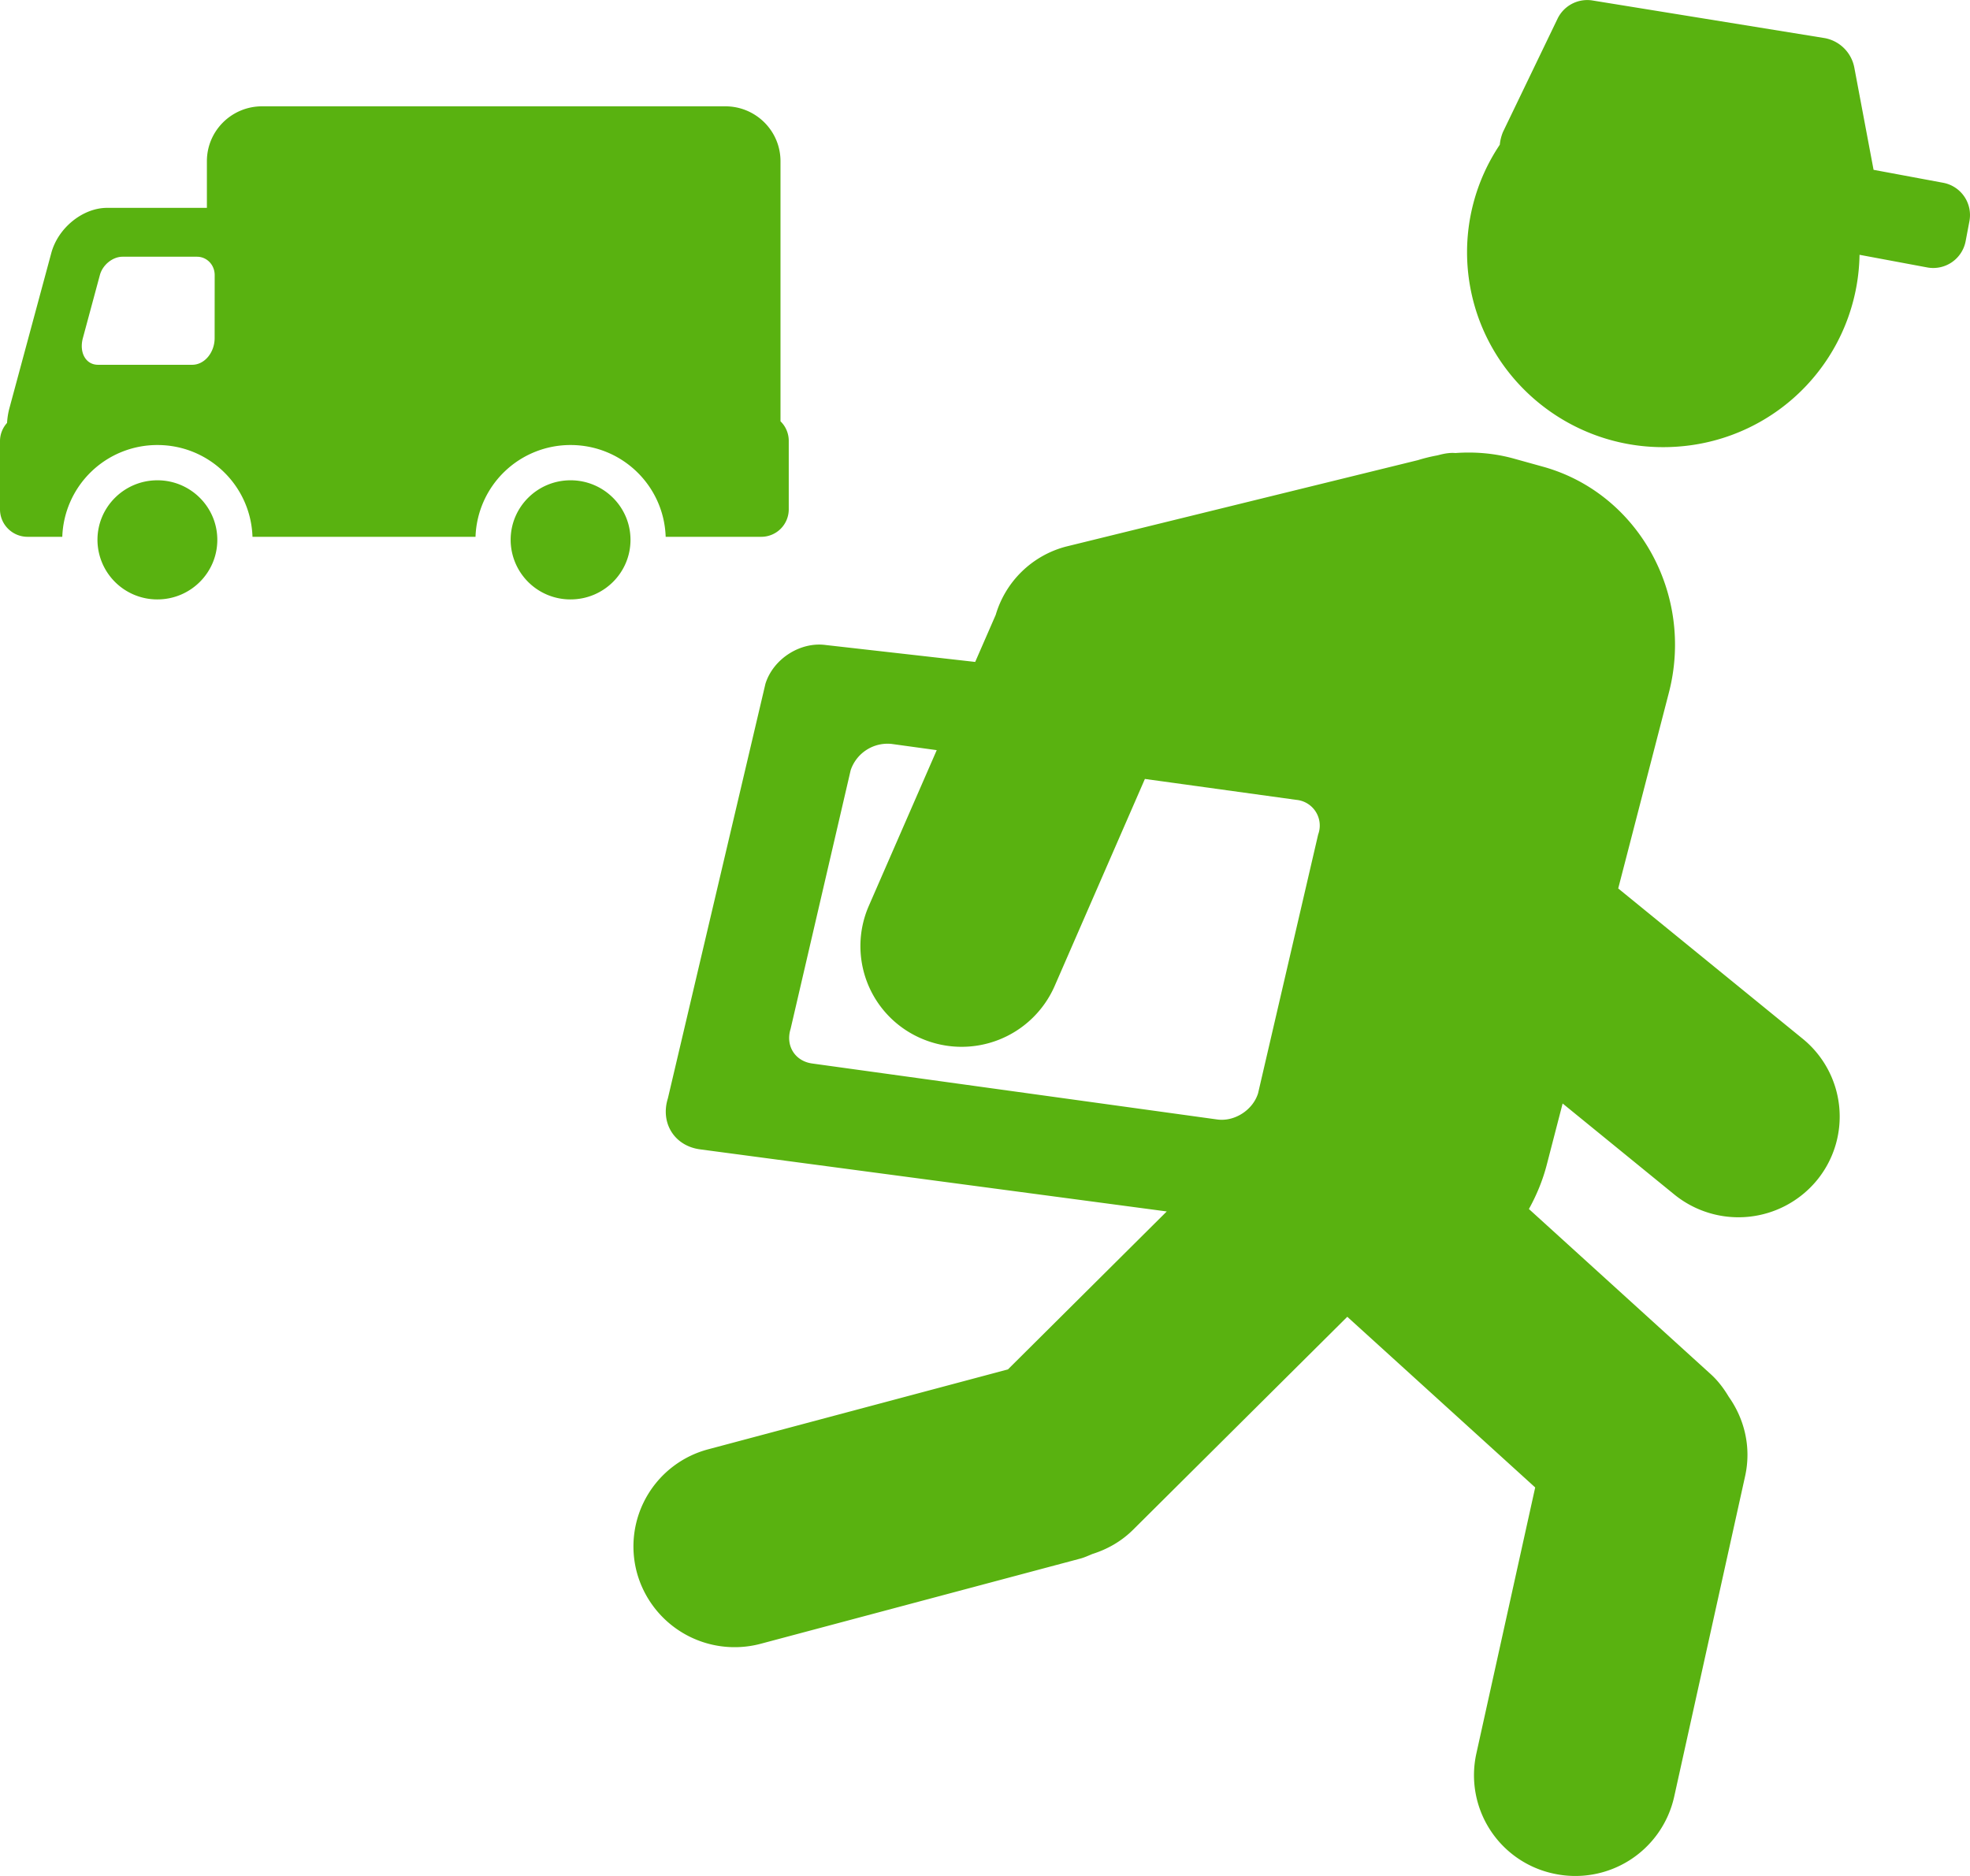 <svg xmlns="http://www.w3.org/2000/svg" width="42" height="40"><path fill-rule="evenodd" fill="#59B210" d="M14.192 11.446h2.037a.586.586 0 0 0 .587-.585V9.4a.58.58 0 0 0-.176-.417V3.437c0-.646-.526-1.17-1.176-1.17H5.587c-.65 0-1.176.524-1.176 1.17v.995H2.283c-.513 0-1.044.421-1.19.965L.202 8.699c-.03.11-.045.216-.052.319A.579.579 0 0 0 0 9.4v1.461c0 .323.264.585.588.585h.74a2.026 2.026 0 0 1 2.028-1.957c1.101 0 1.991.871 2.027 1.957h4.755a2.025 2.025 0 0 1 2.026-1.957c1.101 0 1.992.871 2.028 1.957zM4.576 7.208c0 .307-.214.57-.478.57H2.09c-.263 0-.406-.263-.323-.57l.362-1.342c.059-.221.275-.392.484-.392h1.586c.209 0 .378.171.378.392l-.001 1.342zm-1.22 3.033c.705 0 1.277.569 1.277 1.27 0 .702-.572 1.27-1.277 1.27a1.274 1.274 0 0 1-1.278-1.27c0-.701.572-1.27 1.278-1.27zm38.071-6.344l-1.483-.276-.411-2.183a.788.788 0 0 0-.627-.625L33.938.008a.703.703 0 0 0-.731.39l-1.164 2.416a.96.96 0 0 0-.068.272 4.116 4.116 0 0 0-.686 2.603c.176 2.293 2.186 4.008 4.491 3.833a4.169 4.169 0 0 0 3.865-4.089l1.441.269a.703.703 0 0 0 .821-.56l.081-.428a.7.7 0 0 0-.561-.817zm-29.263 6.344c.706 0 1.278.569 1.278 1.27 0 .702-.572 1.27-1.278 1.27a1.273 1.273 0 0 1-1.277-1.27c0-.701.572-1.27 1.277-1.27zM34.5 18.944l3.932 3.204a2.14 2.14 0 0 1 .301 3.022 2.168 2.168 0 0 1-3.039.298l-2.379-1.939-.338 1.305c-.088.34-.22.654-.381.945l3.877 3.522c.158.143.281.31.385.484.336.476.483 1.08.347 1.692l-1.513 6.838a2.158 2.158 0 0 1-2.573 1.634 2.145 2.145 0 0 1-1.644-2.557l1.255-5.676-4.006-3.639-4.568 4.542c-.251.249-.55.416-.867.516-.087.036-.172.076-.265.1l-6.802 1.813a2.16 2.16 0 0 1-2.644-1.519 2.143 2.143 0 0 1 1.527-2.628l6.384-1.702 3.386-3.368-9.949-1.324c-.545-.072-.852-.559-.687-1.087l2.08-8.84c.165-.53.74-.899 1.283-.827l3.189.361.437-1.002a2.126 2.126 0 0 1 1.493-1.456l7.51-1.845c.132-.041.266-.074.402-.099l.043-.01c.144-.039.26-.051.352-.042.411-.03.835.003 1.256.121l.612.17c2.026.562 3.227 2.718 2.685 4.815L34.5 18.944zm-6.397-1.151a.55.55 0 0 0-.465-.738l-3.229-.446-1.925 4.417a2.165 2.165 0 0 1-2.841 1.117 2.143 2.143 0 0 1-1.122-2.823l1.45-3.325-.965-.133a.83.83 0 0 0-.87.561l-1.281 5.517c-.112.359.096.689.466.737l8.63 1.193c.37.051.76-.201.871-.559l1.281-5.518z"/></svg>